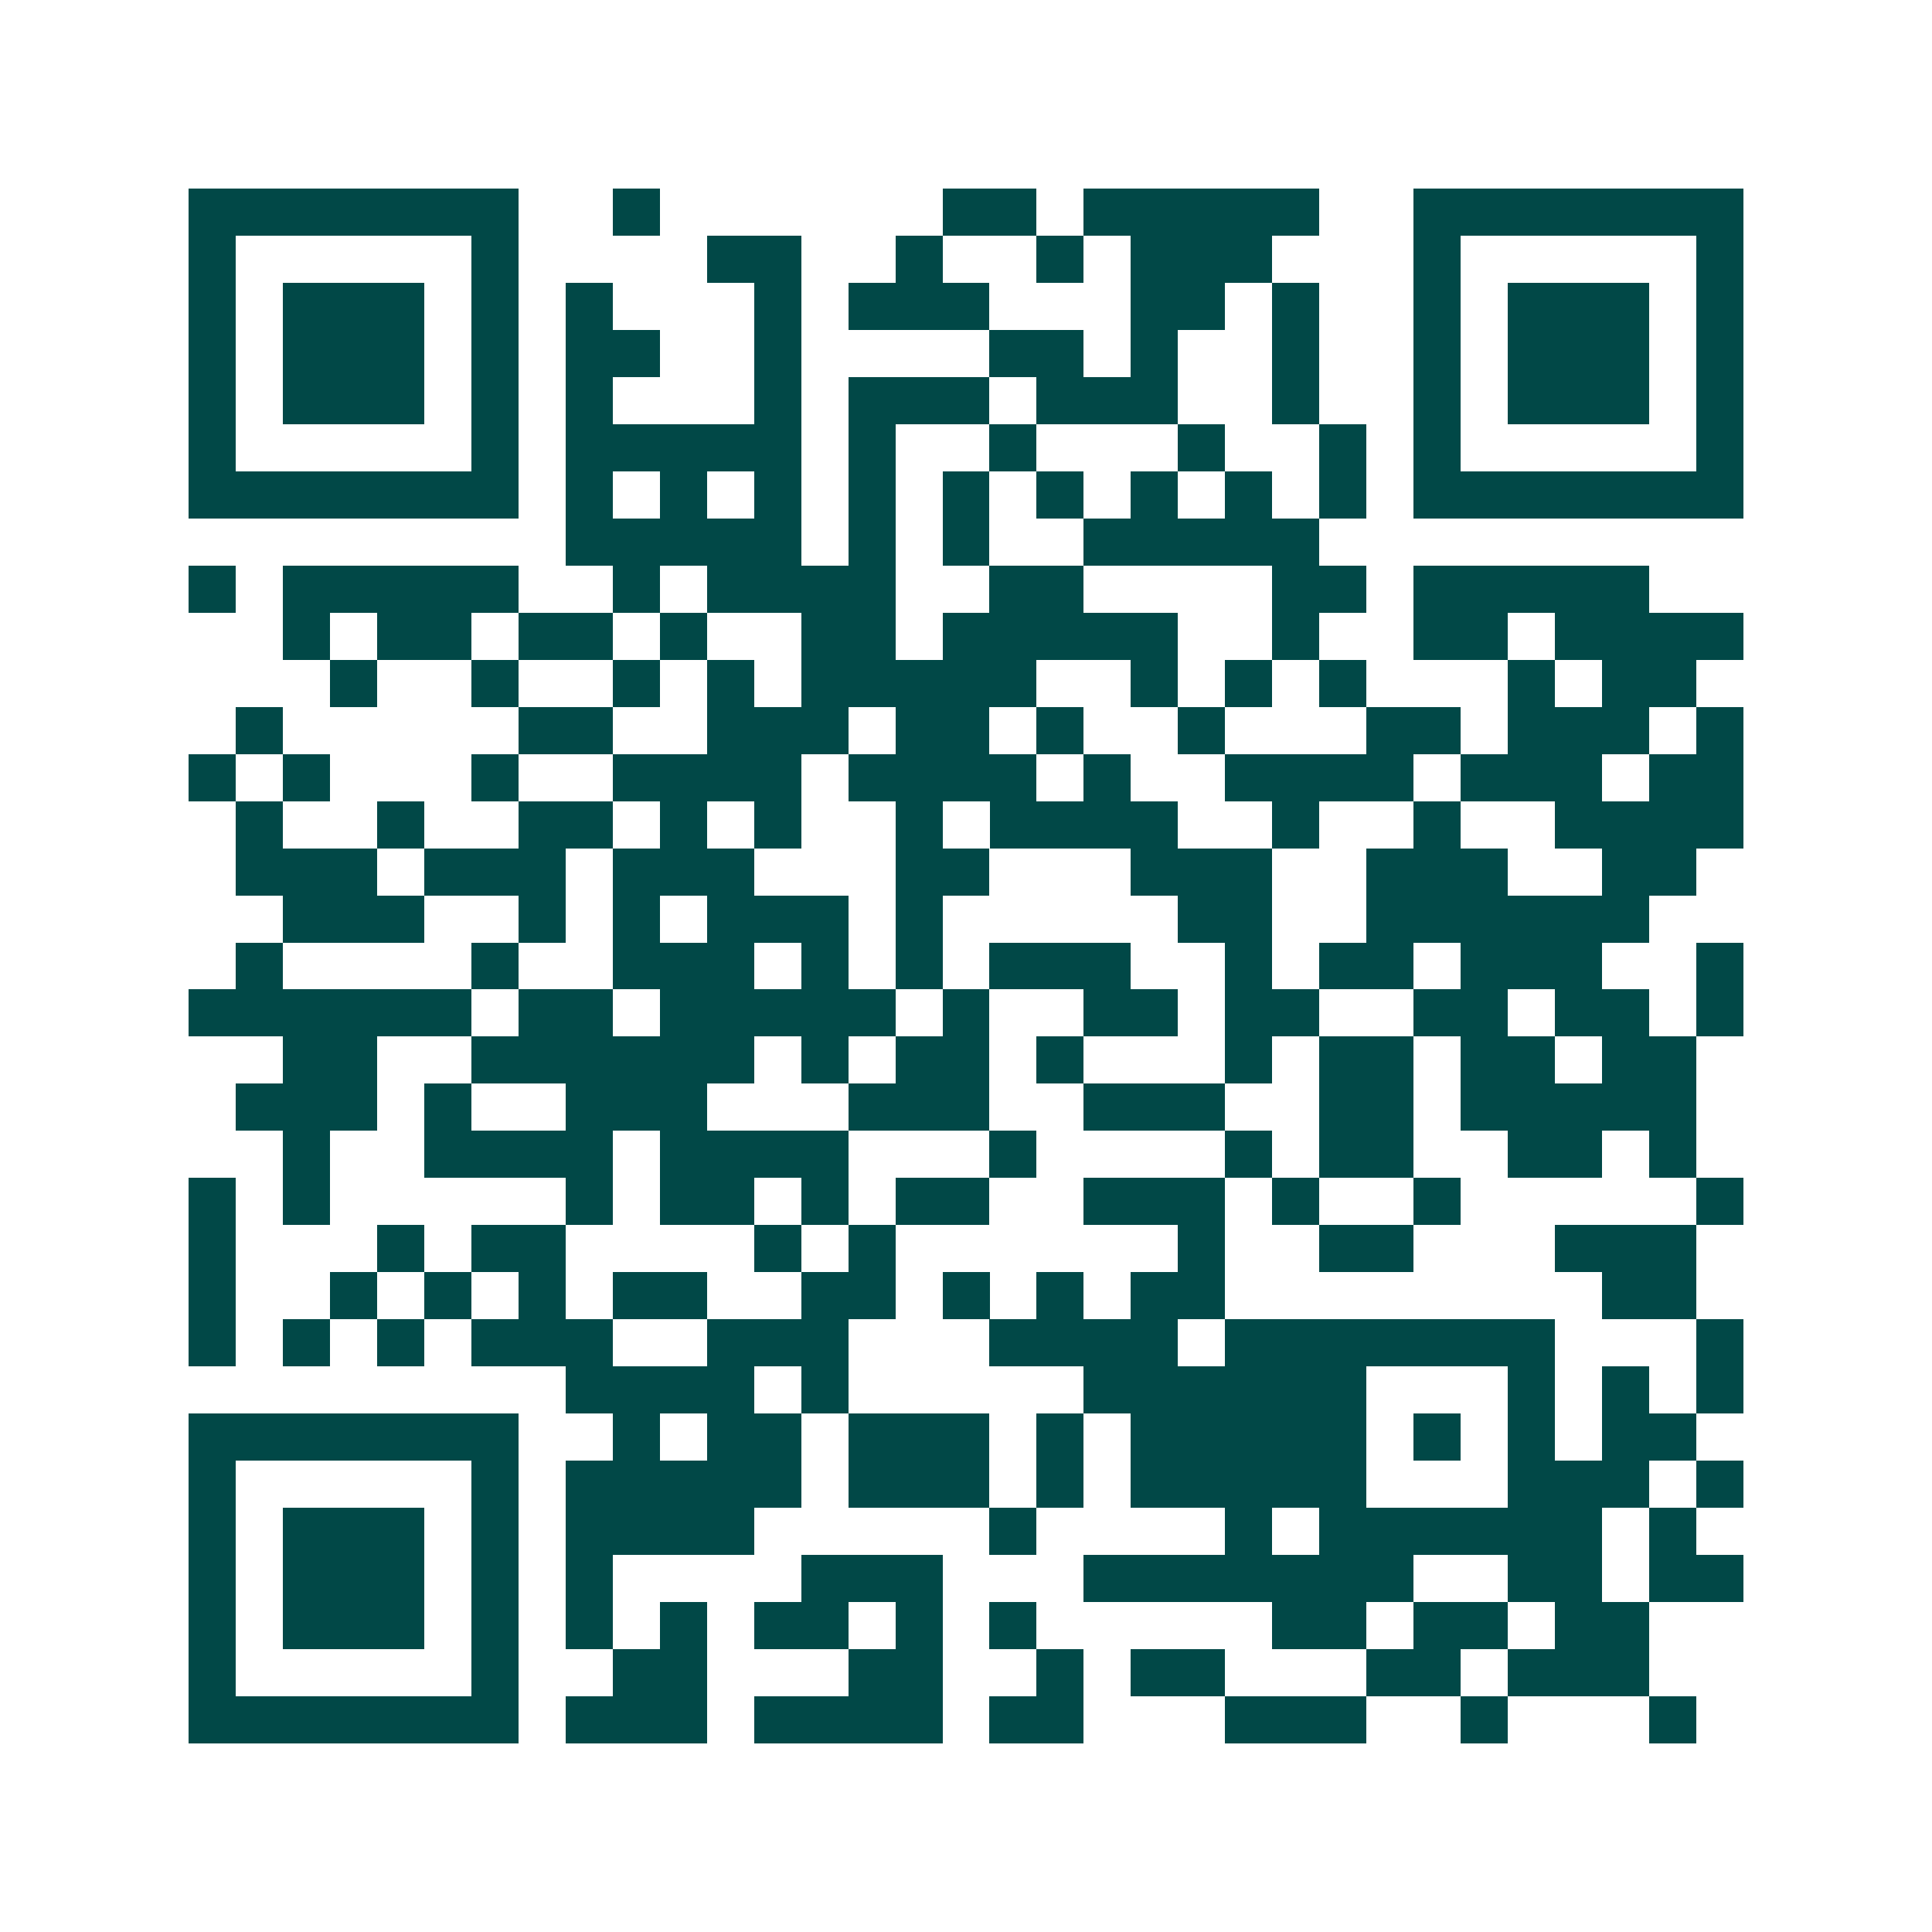<svg xmlns="http://www.w3.org/2000/svg" width="200" height="200" viewBox="0 0 41 41" shape-rendering="crispEdges"><path fill="#ffffff" d="M0 0h41v41H0z"/><path stroke="#014847" d="M4 4.5h7m2 0h1m6 0h2m1 0h5m2 0h7M4 5.5h1m5 0h1m4 0h2m2 0h1m2 0h1m1 0h3m3 0h1m5 0h1M4 6.5h1m1 0h3m1 0h1m1 0h1m3 0h1m1 0h3m3 0h2m1 0h1m2 0h1m1 0h3m1 0h1M4 7.5h1m1 0h3m1 0h1m1 0h2m2 0h1m4 0h2m1 0h1m2 0h1m2 0h1m1 0h3m1 0h1M4 8.5h1m1 0h3m1 0h1m1 0h1m3 0h1m1 0h3m1 0h3m2 0h1m2 0h1m1 0h3m1 0h1M4 9.5h1m5 0h1m1 0h5m1 0h1m2 0h1m3 0h1m2 0h1m1 0h1m5 0h1M4 10.5h7m1 0h1m1 0h1m1 0h1m1 0h1m1 0h1m1 0h1m1 0h1m1 0h1m1 0h1m1 0h7M12 11.5h5m1 0h1m1 0h1m2 0h5M4 12.5h1m1 0h5m2 0h1m1 0h4m2 0h2m4 0h2m1 0h5M6 13.5h1m1 0h2m1 0h2m1 0h1m2 0h2m1 0h5m2 0h1m2 0h2m1 0h4M7 14.5h1m2 0h1m2 0h1m1 0h1m1 0h5m2 0h1m1 0h1m1 0h1m3 0h1m1 0h2M5 15.5h1m5 0h2m2 0h3m1 0h2m1 0h1m2 0h1m3 0h2m1 0h3m1 0h1M4 16.5h1m1 0h1m3 0h1m2 0h4m1 0h4m1 0h1m2 0h4m1 0h3m1 0h2M5 17.5h1m2 0h1m2 0h2m1 0h1m1 0h1m2 0h1m1 0h4m2 0h1m2 0h1m2 0h4M5 18.5h3m1 0h3m1 0h3m3 0h2m3 0h3m2 0h3m2 0h2M6 19.5h3m2 0h1m1 0h1m1 0h3m1 0h1m5 0h2m2 0h6M5 20.5h1m4 0h1m2 0h3m1 0h1m1 0h1m1 0h3m2 0h1m1 0h2m1 0h3m2 0h1M4 21.5h6m1 0h2m1 0h5m1 0h1m2 0h2m1 0h2m2 0h2m1 0h2m1 0h1M6 22.5h2m2 0h6m1 0h1m1 0h2m1 0h1m3 0h1m1 0h2m1 0h2m1 0h2M5 23.5h3m1 0h1m2 0h3m3 0h3m2 0h3m2 0h2m1 0h5M6 24.5h1m2 0h4m1 0h4m3 0h1m4 0h1m1 0h2m2 0h2m1 0h1M4 25.5h1m1 0h1m5 0h1m1 0h2m1 0h1m1 0h2m2 0h3m1 0h1m2 0h1m5 0h1M4 26.5h1m3 0h1m1 0h2m4 0h1m1 0h1m6 0h1m2 0h2m3 0h3M4 27.5h1m2 0h1m1 0h1m1 0h1m1 0h2m2 0h2m1 0h1m1 0h1m1 0h2m8 0h2M4 28.5h1m1 0h1m1 0h1m1 0h3m2 0h3m3 0h4m1 0h7m3 0h1M12 29.5h4m1 0h1m5 0h6m3 0h1m1 0h1m1 0h1M4 30.5h7m2 0h1m1 0h2m1 0h3m1 0h1m1 0h5m1 0h1m1 0h1m1 0h2M4 31.5h1m5 0h1m1 0h5m1 0h3m1 0h1m1 0h5m3 0h3m1 0h1M4 32.5h1m1 0h3m1 0h1m1 0h4m5 0h1m4 0h1m1 0h6m1 0h1M4 33.5h1m1 0h3m1 0h1m1 0h1m4 0h3m3 0h7m2 0h2m1 0h2M4 34.5h1m1 0h3m1 0h1m1 0h1m1 0h1m1 0h2m1 0h1m1 0h1m5 0h2m1 0h2m1 0h2M4 35.5h1m5 0h1m2 0h2m3 0h2m2 0h1m1 0h2m3 0h2m1 0h3M4 36.5h7m1 0h3m1 0h4m1 0h2m3 0h3m2 0h1m3 0h1"/></svg>

